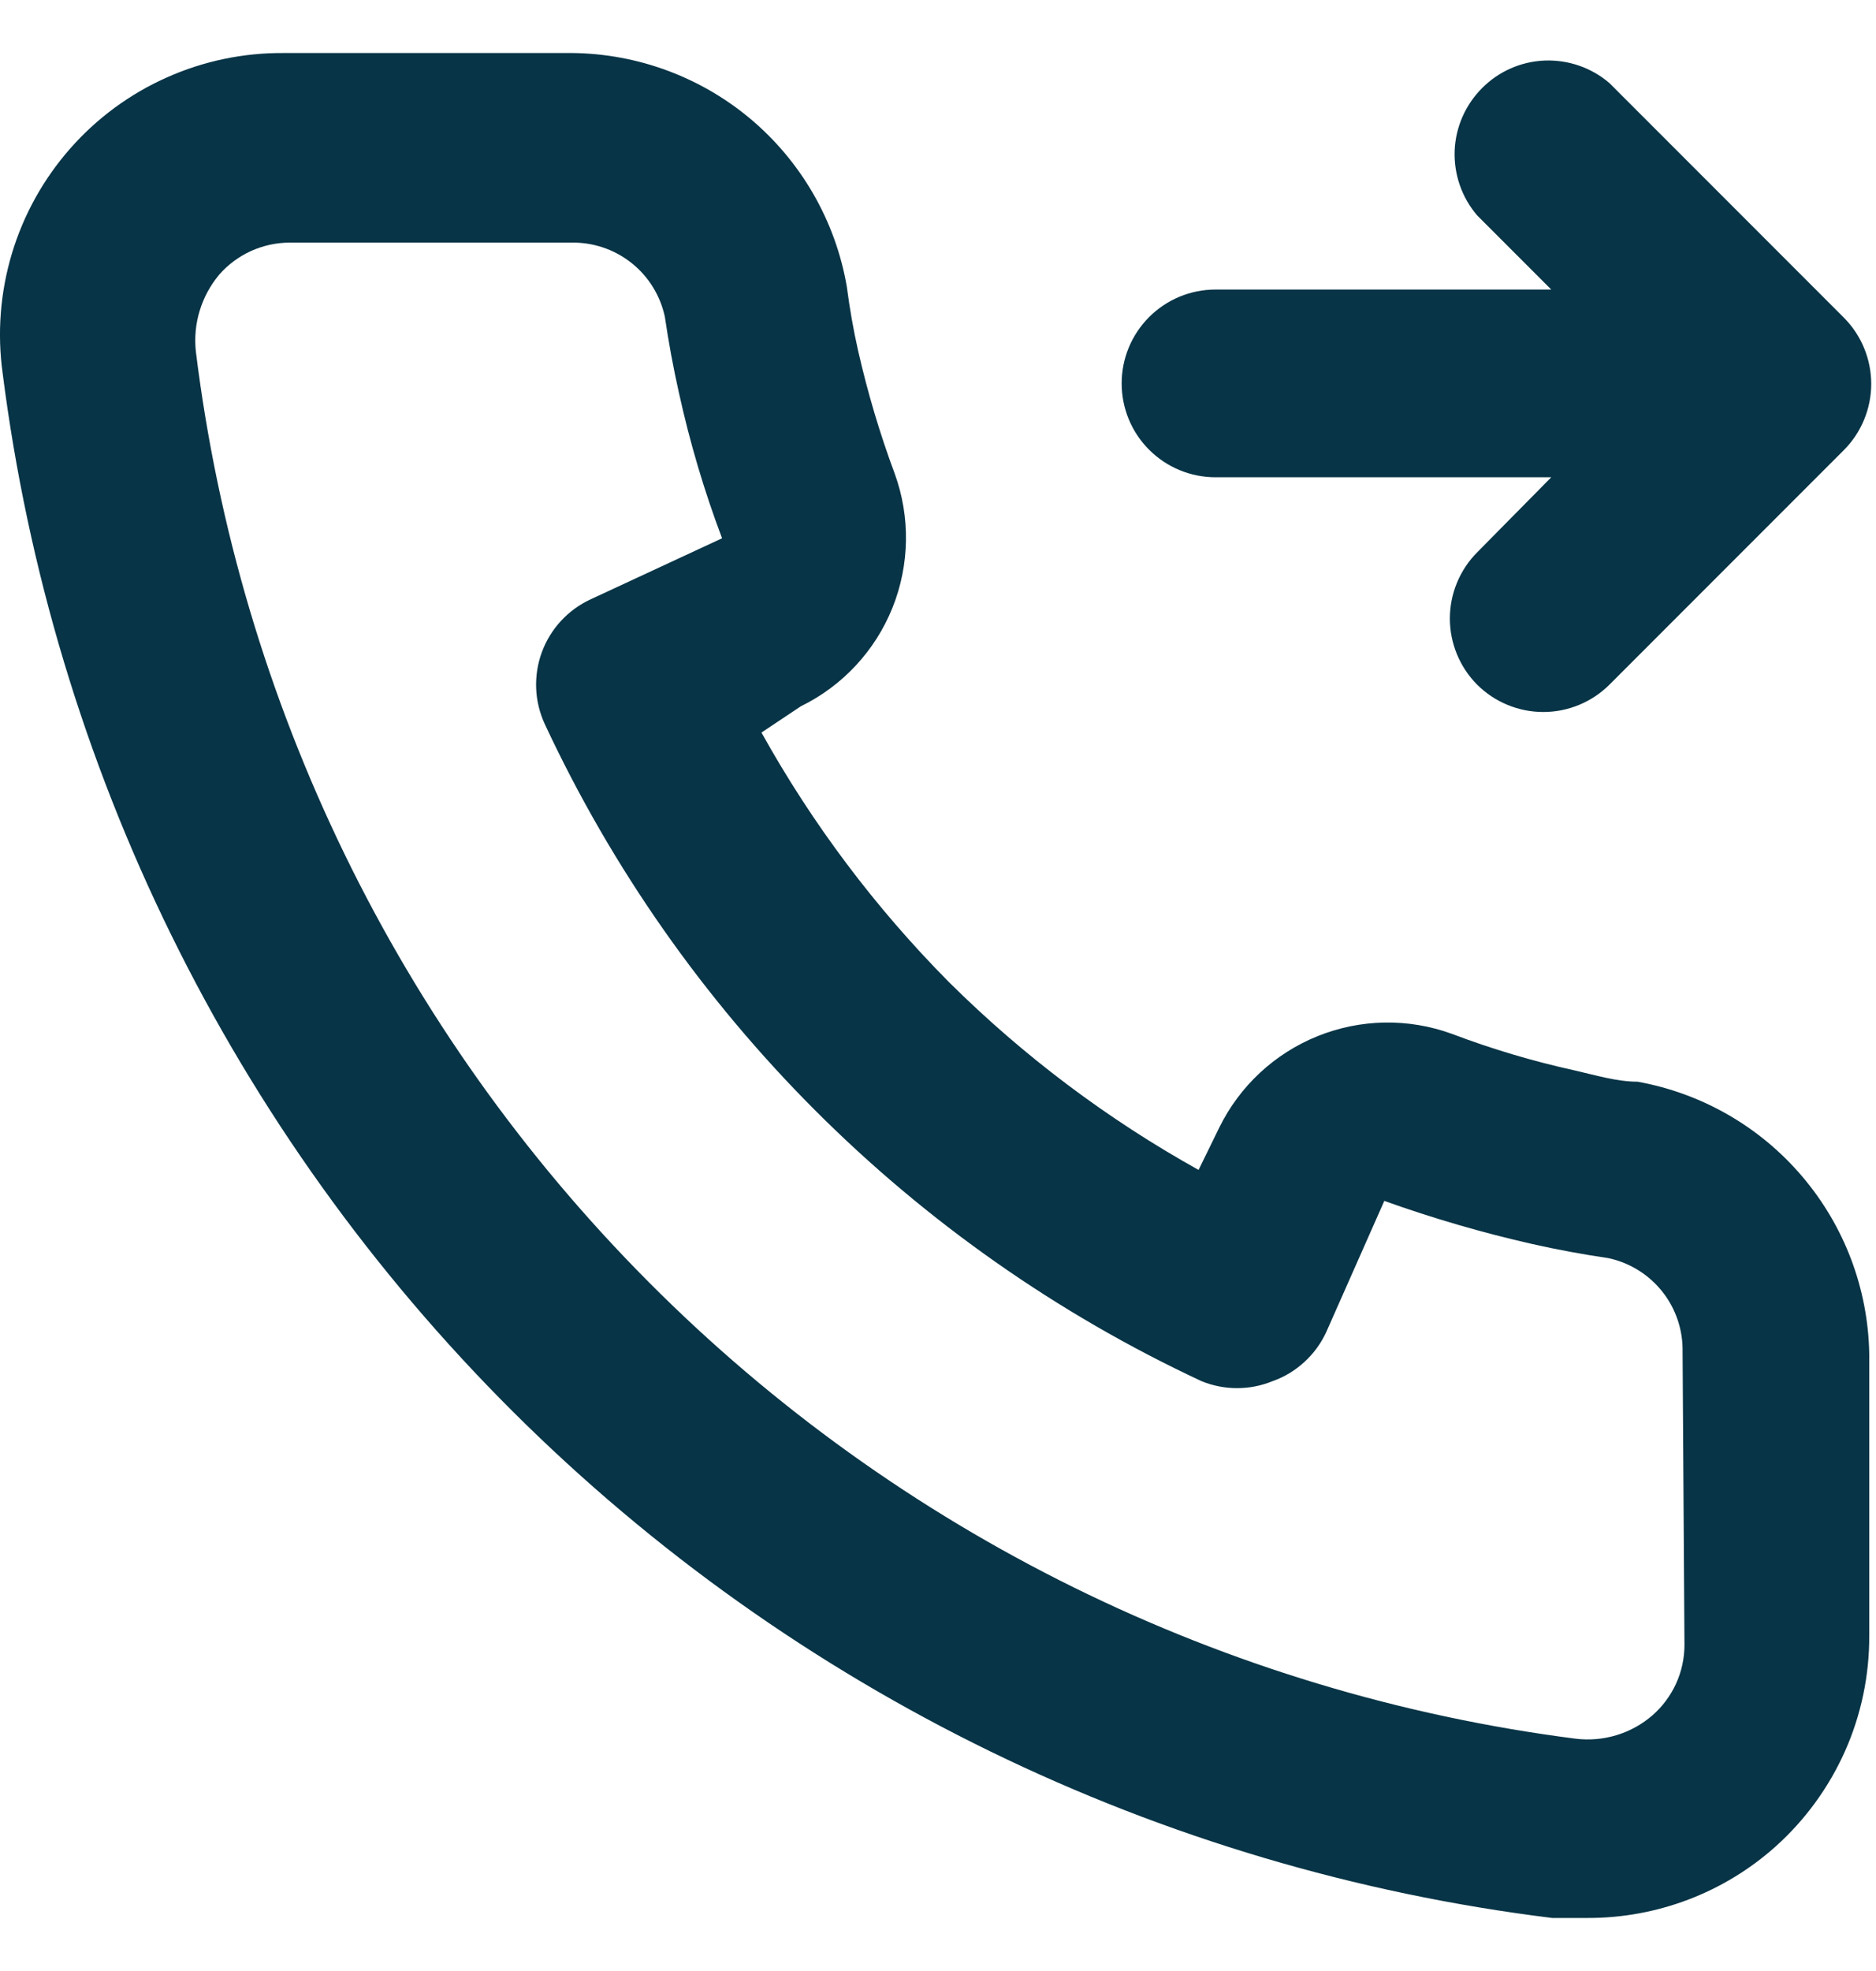 <svg width="20" height="21" viewBox="0 0 20 21" fill="none" xmlns="http://www.w3.org/2000/svg">
<path d="M12.958 5.085H16.538L15.748 5.885C15.562 6.072 15.457 6.326 15.457 6.59C15.457 6.854 15.562 7.108 15.748 7.295C15.935 7.481 16.189 7.586 16.453 7.586C16.717 7.586 16.971 7.481 17.158 7.295L19.658 4.795C19.844 4.608 19.949 4.354 19.949 4.09C19.949 3.826 19.844 3.572 19.658 3.385L17.158 0.885C16.967 0.721 16.721 0.636 16.469 0.645C16.217 0.655 15.979 0.759 15.801 0.938C15.623 1.116 15.518 1.354 15.508 1.606C15.499 1.858 15.584 2.104 15.748 2.295L16.538 3.085H12.958C12.693 3.085 12.439 3.19 12.251 3.378C12.063 3.566 11.958 3.82 11.958 4.085C11.958 4.35 12.063 4.605 12.251 4.792C12.439 4.98 12.693 5.085 12.958 5.085ZM17.458 11.525C17.238 11.525 17.008 11.455 16.788 11.405C16.343 11.307 15.905 11.177 15.478 11.015C15.014 10.846 14.504 10.855 14.046 11.04C13.589 11.224 13.215 11.572 12.998 12.015L12.778 12.465C11.804 11.923 10.909 11.25 10.118 10.465C9.333 9.674 8.66 8.779 8.118 7.805L8.538 7.525C8.982 7.308 9.329 6.935 9.514 6.477C9.698 6.019 9.707 5.509 9.538 5.045C9.379 4.618 9.249 4.18 9.148 3.735C9.098 3.515 9.058 3.285 9.028 3.055C8.907 2.351 8.538 1.713 7.988 1.256C7.438 0.8 6.743 0.555 6.028 0.565H3.028C2.597 0.561 2.17 0.65 1.777 0.826C1.383 1.001 1.032 1.26 0.748 1.583C0.463 1.907 0.251 2.288 0.127 2.701C0.003 3.114 -0.031 3.548 0.028 3.975C0.561 8.165 2.474 12.057 5.466 15.038C8.457 18.018 12.357 19.918 16.548 20.435H16.928C17.666 20.436 18.378 20.166 18.928 19.675C19.244 19.392 19.497 19.045 19.67 18.657C19.842 18.27 19.93 17.85 19.928 17.425V14.425C19.916 13.73 19.663 13.062 19.212 12.533C18.762 12.004 18.142 11.648 17.458 11.525ZM17.958 17.525C17.958 17.667 17.928 17.807 17.869 17.937C17.81 18.066 17.725 18.181 17.618 18.275C17.506 18.372 17.376 18.444 17.235 18.487C17.093 18.53 16.945 18.543 16.798 18.525C13.053 18.045 9.574 16.332 6.911 13.655C4.247 10.979 2.551 7.492 2.088 3.745C2.072 3.599 2.086 3.45 2.129 3.31C2.172 3.169 2.243 3.038 2.338 2.925C2.432 2.818 2.547 2.733 2.677 2.674C2.806 2.616 2.946 2.585 3.088 2.585H6.088C6.321 2.58 6.548 2.656 6.73 2.8C6.913 2.944 7.039 3.148 7.088 3.375C7.128 3.648 7.178 3.918 7.238 4.185C7.354 4.712 7.507 5.23 7.698 5.735L6.298 6.385C6.178 6.44 6.071 6.518 5.981 6.615C5.892 6.711 5.822 6.825 5.777 6.948C5.731 7.072 5.711 7.203 5.716 7.335C5.721 7.466 5.753 7.596 5.808 7.715C7.247 10.798 9.725 13.276 12.808 14.715C13.052 14.815 13.325 14.815 13.568 14.715C13.693 14.671 13.807 14.602 13.905 14.512C14.003 14.423 14.082 14.315 14.138 14.195L14.758 12.795C15.275 12.98 15.803 13.134 16.338 13.255C16.605 13.315 16.875 13.365 17.148 13.405C17.376 13.454 17.579 13.581 17.723 13.763C17.867 13.945 17.943 14.173 17.938 14.405L17.958 17.525Z" fill="#073446"/>
</svg>
